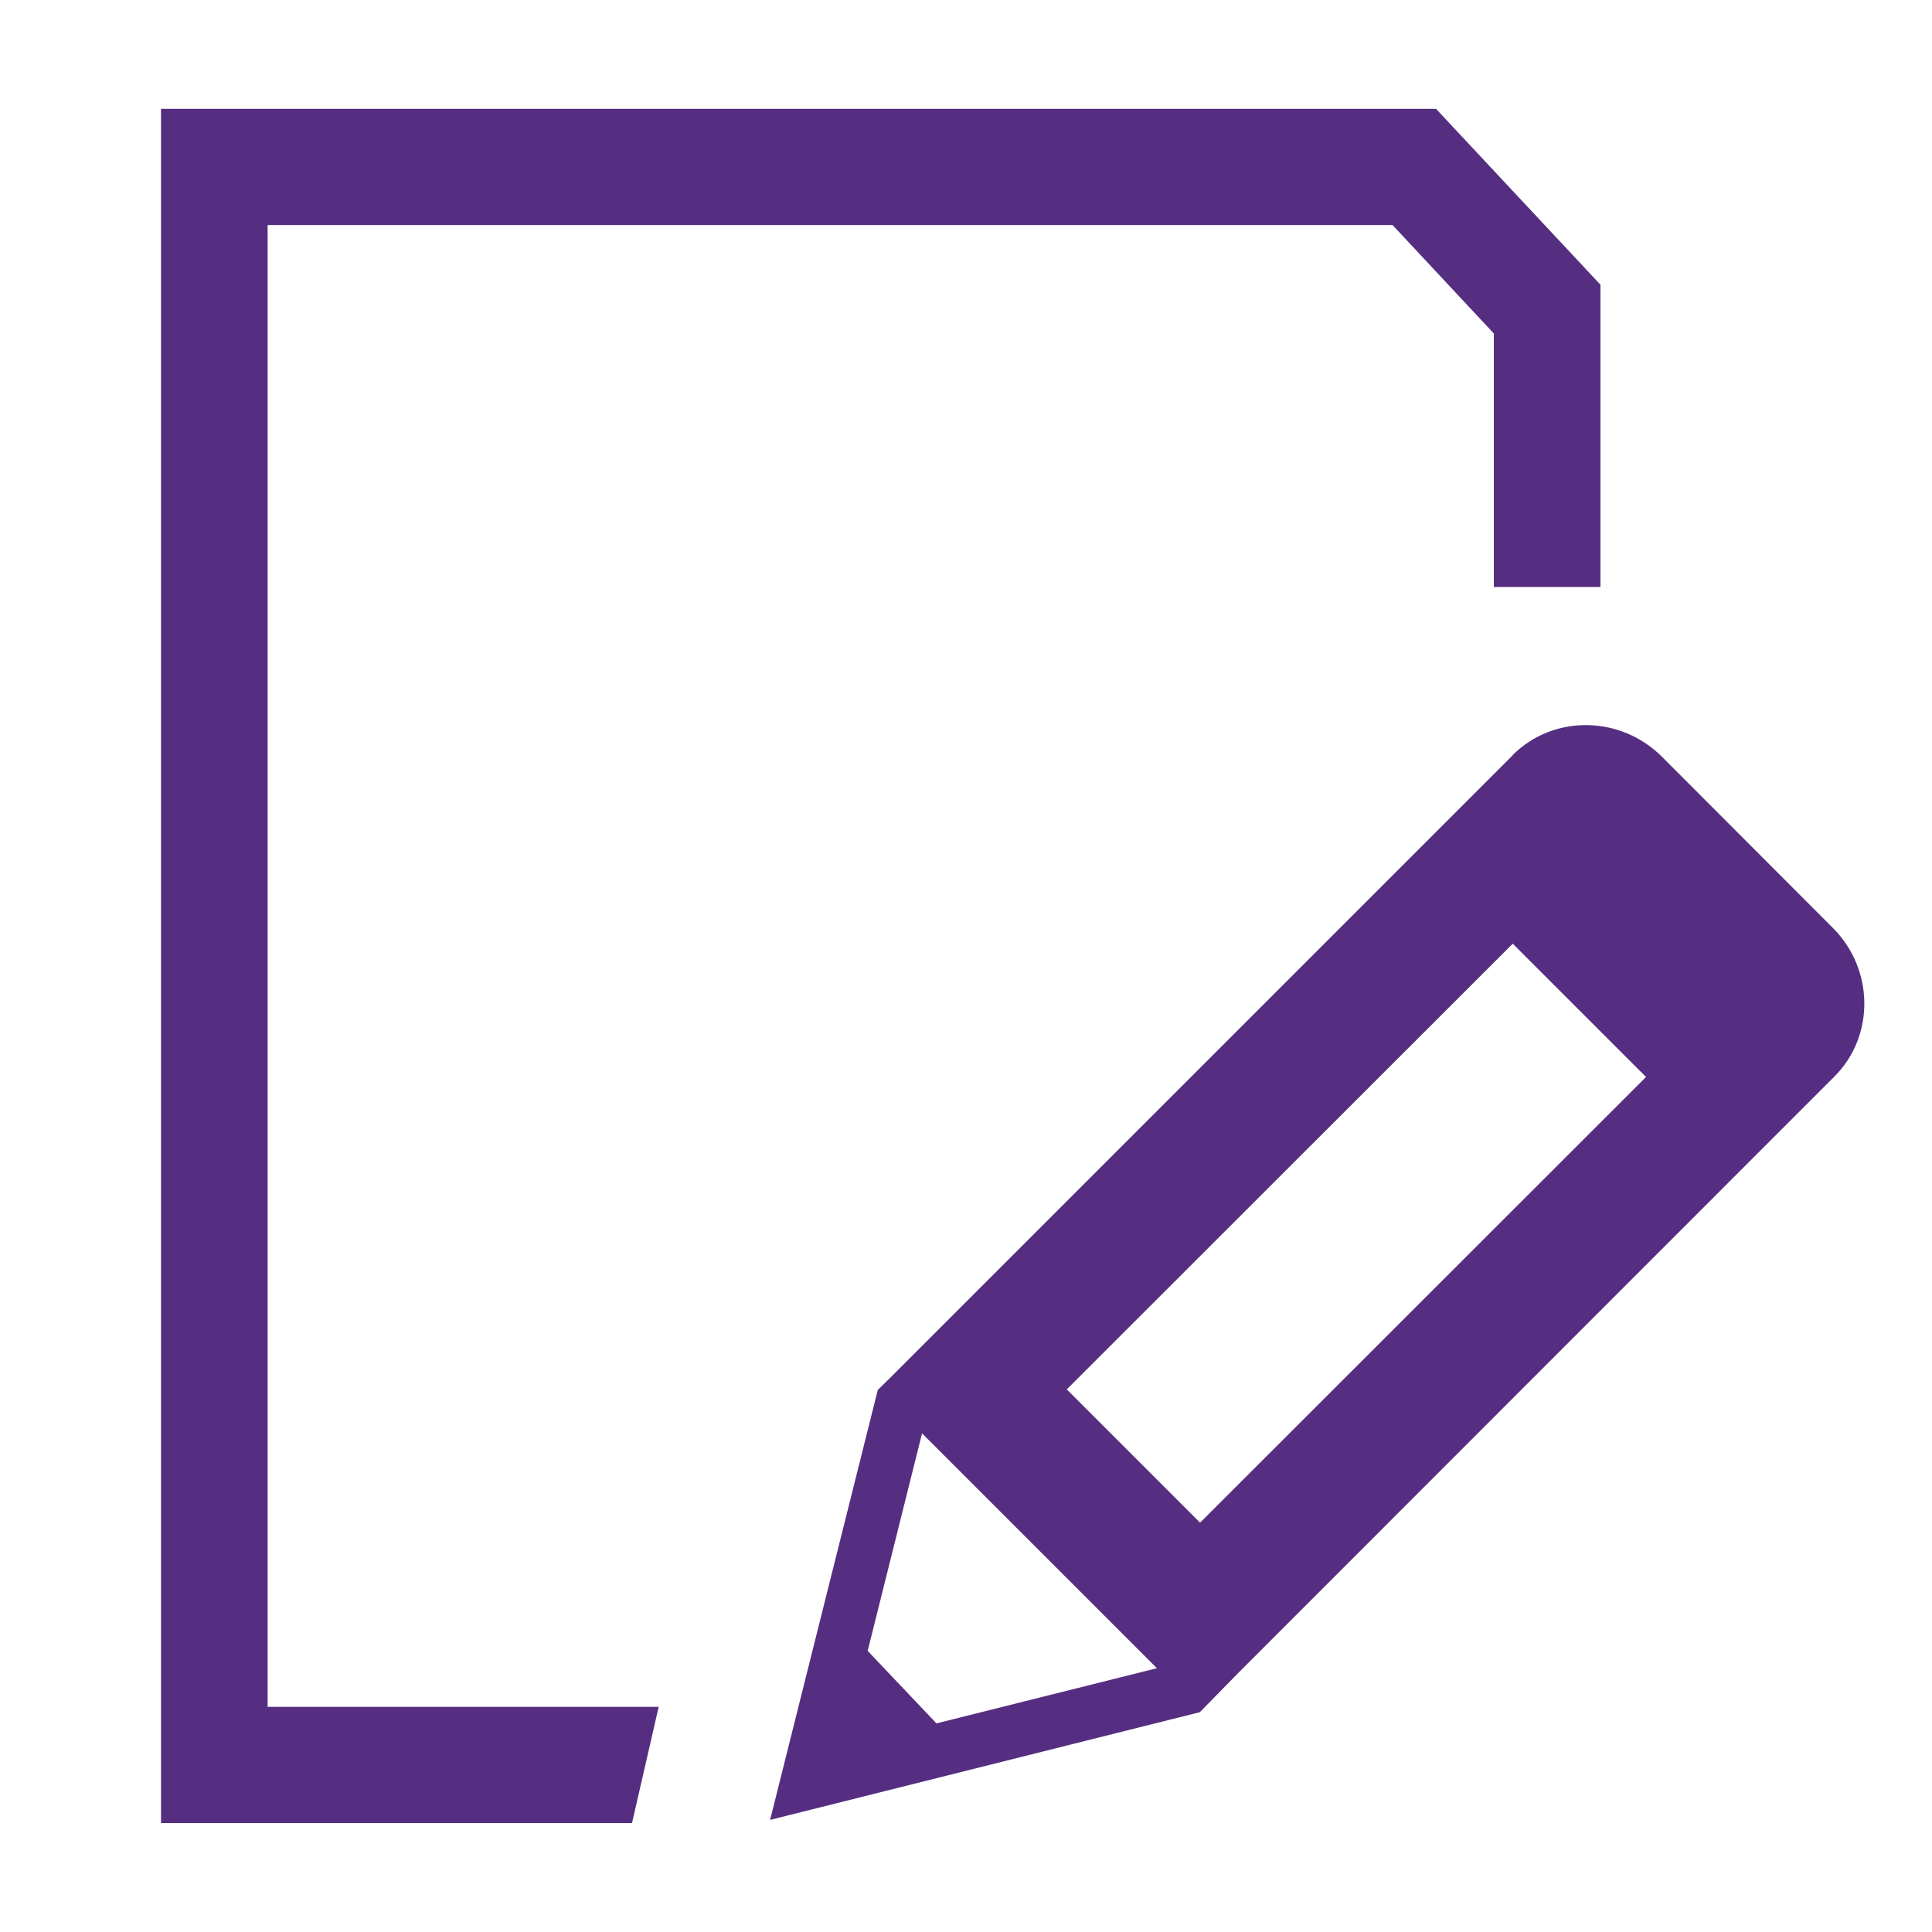 <?xml version="1.0" encoding="UTF-8"?> <!-- Generator: Adobe Illustrator 27.7.0, SVG Export Plug-In . SVG Version: 6.00 Build 0) --> <svg xmlns="http://www.w3.org/2000/svg" xmlns:xlink="http://www.w3.org/1999/xlink" id="Слой_1" x="0px" y="0px" viewBox="0 0 127.56 127.56" style="enable-background:new 0 0 127.56 127.56;" xml:space="preserve"> <style type="text/css"> .st0{fill:#552E81;} .st1{fill:#2B0068;} .st2{fill:none;stroke:#2B0068;stroke-width:2;stroke-miterlimit:10;} .st3{fill:none;stroke:#2B0068;stroke-width:1.8;stroke-miterlimit:10;} .st4{fill:#53358A;} .st5{fill:#FFFFFF;} .st6{fill:none;stroke:#2B0068;stroke-width:1.8;stroke-linecap:round;stroke-linejoin:round;} .st7{fill:#FFFFFF;stroke:#FFFFFF;stroke-width:2;stroke-miterlimit:10;} .st8{fill:none;stroke:#2B0068;stroke-width:3;stroke-miterlimit:10;} .st9{fill:#2B0068;stroke:#2B0068;stroke-width:0.25;stroke-miterlimit:10;} .st10{fill:#C1C3C5;} </style> <symbol id="Notepad" viewBox="-31.95 -32 63.89 64.31"> <polygon class="st0" points="14.25,27.95 18.05,23.88 18.05,14.37 22.05,14.37 22.05,25.71 15.88,32.31 -31.95,32.31 -31.95,-32 -14.28,-32 -13.28,-27.64 -27.95,-27.64 -27.95,27.95 "></polygon> <path class="st0" d="M30.76,1.59L24.36,8c-1.56,1.56-4.07,1.59-5.6,0.07c0,0,0,0,0-0.01l0,0L-4.59-15.29l-0.47-0.46L-9.1-31.88 l16.12,4.04l1.5,1.53l0,0L30.82-4h0c0,0,0,0,0,0C32.35-2.48,32.32,0.04,30.76,1.59z M-3.4-17.38l8.81-8.81l-8.27-2.07l-2.58,2.72 L-3.4-17.38z M7.03-20.73l-5,5L18.76,0.99l5-5L7.03-20.73z"></path> </symbol> <use xlink:href="#Notepad" width="63.89" height="64.31" id="XMLID_00000052085835464311777290000012084897015499839629_" x="-31.95" y="-32" transform="matrix(1.76 0 0 -1.76 66.862 64.049)" style="overflow:visible;"></use> <g> <defs> <rect id="SVGID_1_" x="-459.17" y="357.71" width="570.69" height="287.94"></rect> </defs> <clipPath id="SVGID_00000144320302423557440270000001217072454990757556_"> <use xlink:href="#SVGID_1_" style="overflow:visible;"></use> </clipPath> </g> </svg> 